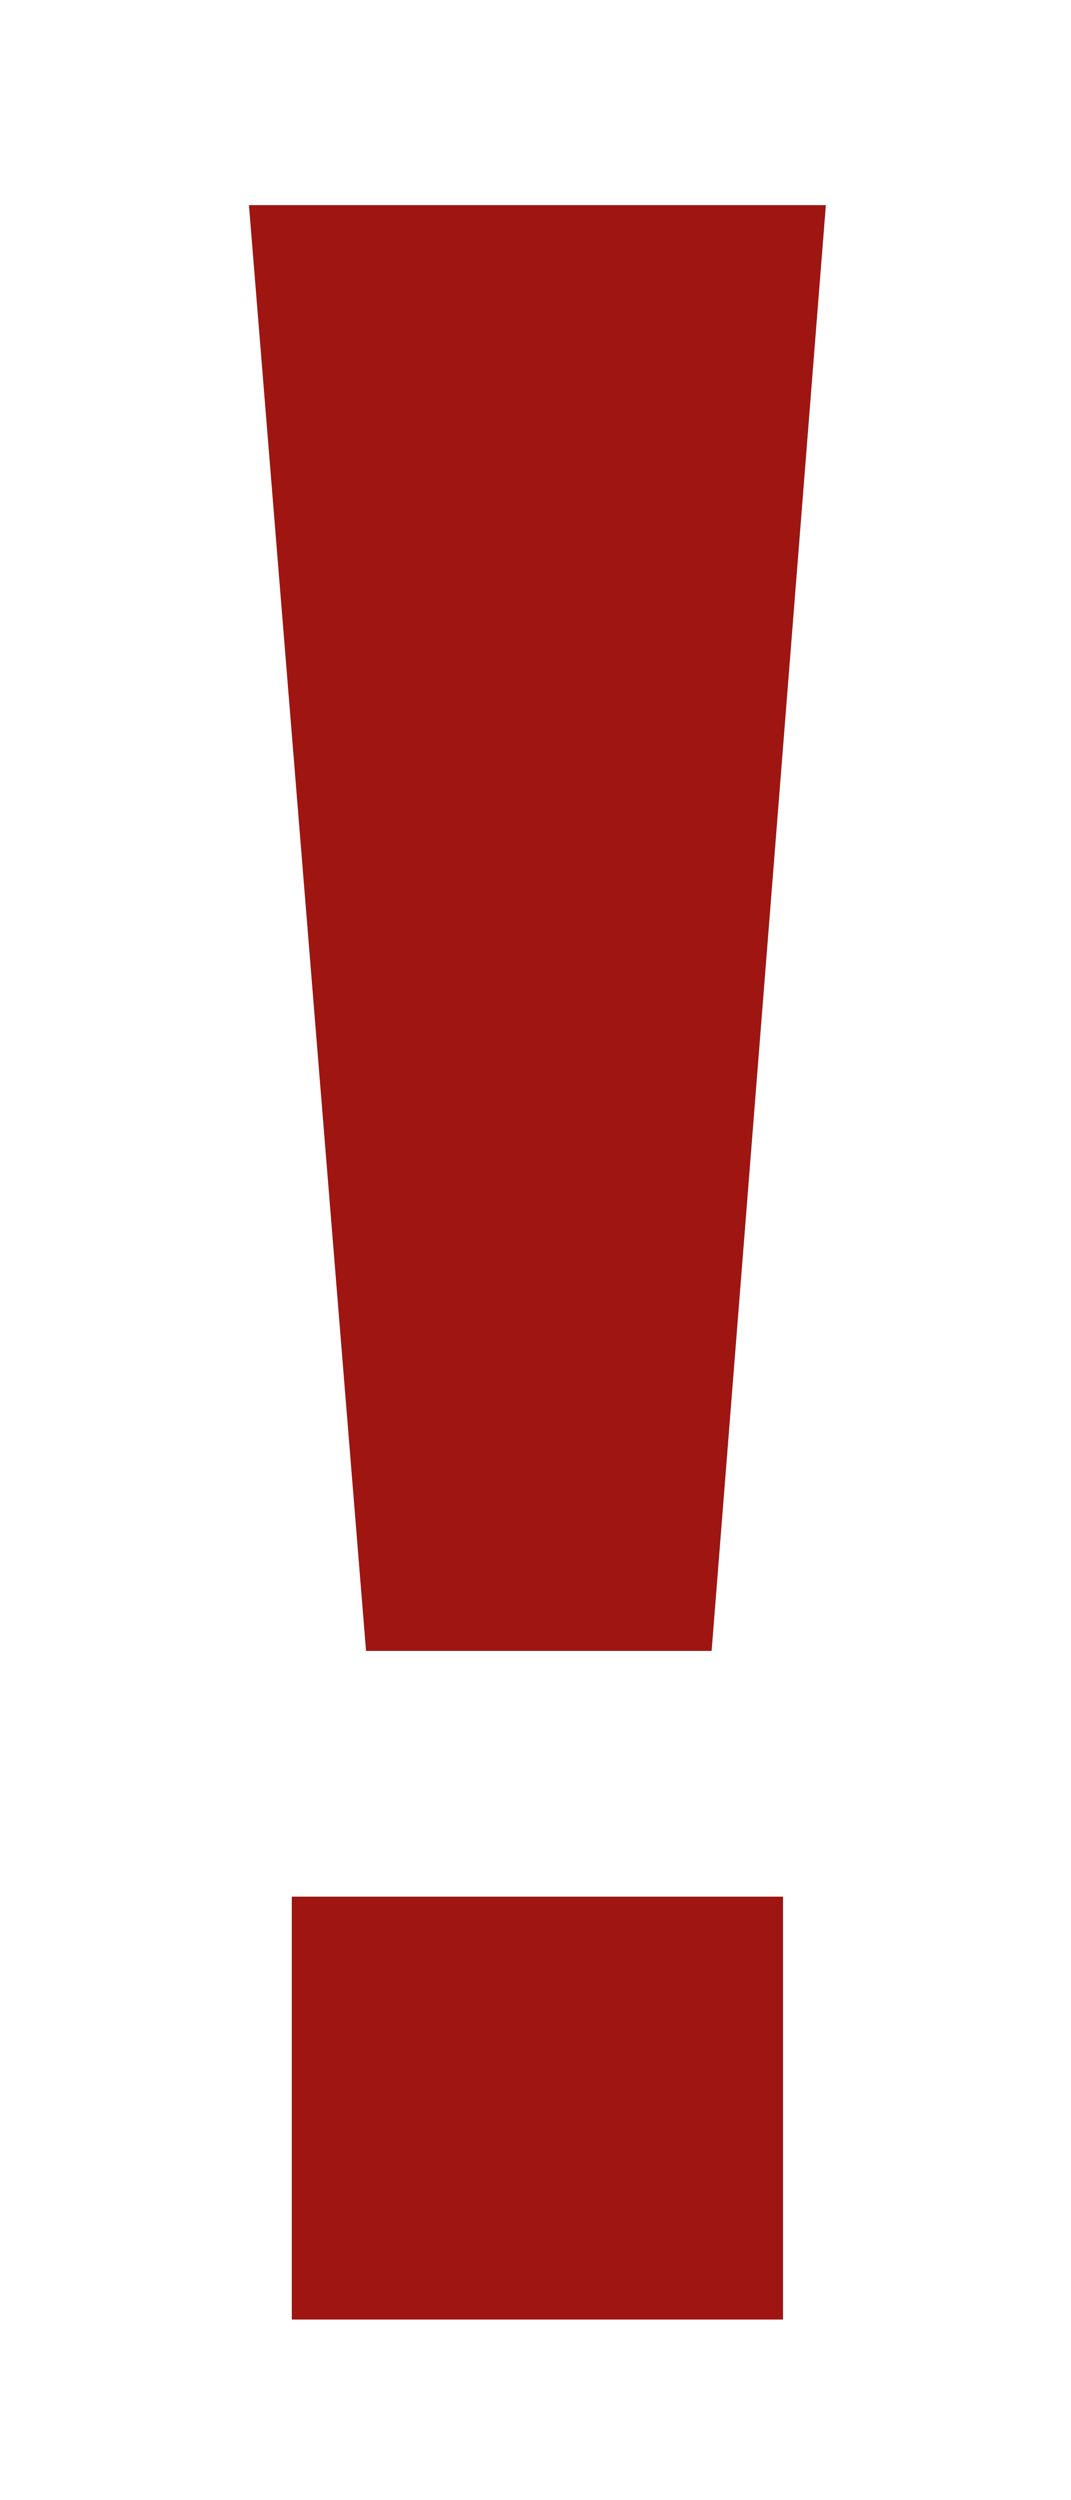 <?xml version="1.0" encoding="UTF-8"?>
<svg width="9px" height="21px" viewBox="0 0 9 21" version="1.1" xmlns="http://www.w3.org/2000/svg" xmlns:xlink="http://www.w3.org/1999/xlink">
    <!-- Generator: Sketch 50.2 (55047) - http://www.bohemiancoding.com/sketch -->
    <title>BG_Error_Icon</title>
    <desc>Created with Sketch.</desc>
    <defs></defs>
    <g id="BG_Error_Icon" stroke="none" stroke-width="1" fill="none" fill-rule="evenodd">
        <path d="M5.98,13.867 L3.076,13.867 L2.092,1.723 L6.94,1.723 L5.98,13.867 Z M6.58,19.483 L2.452,19.483 L2.452,15.931 L6.58,15.931 L6.58,19.483 Z" id="!" fill="#9E1511"></path>
    </g>
</svg>
